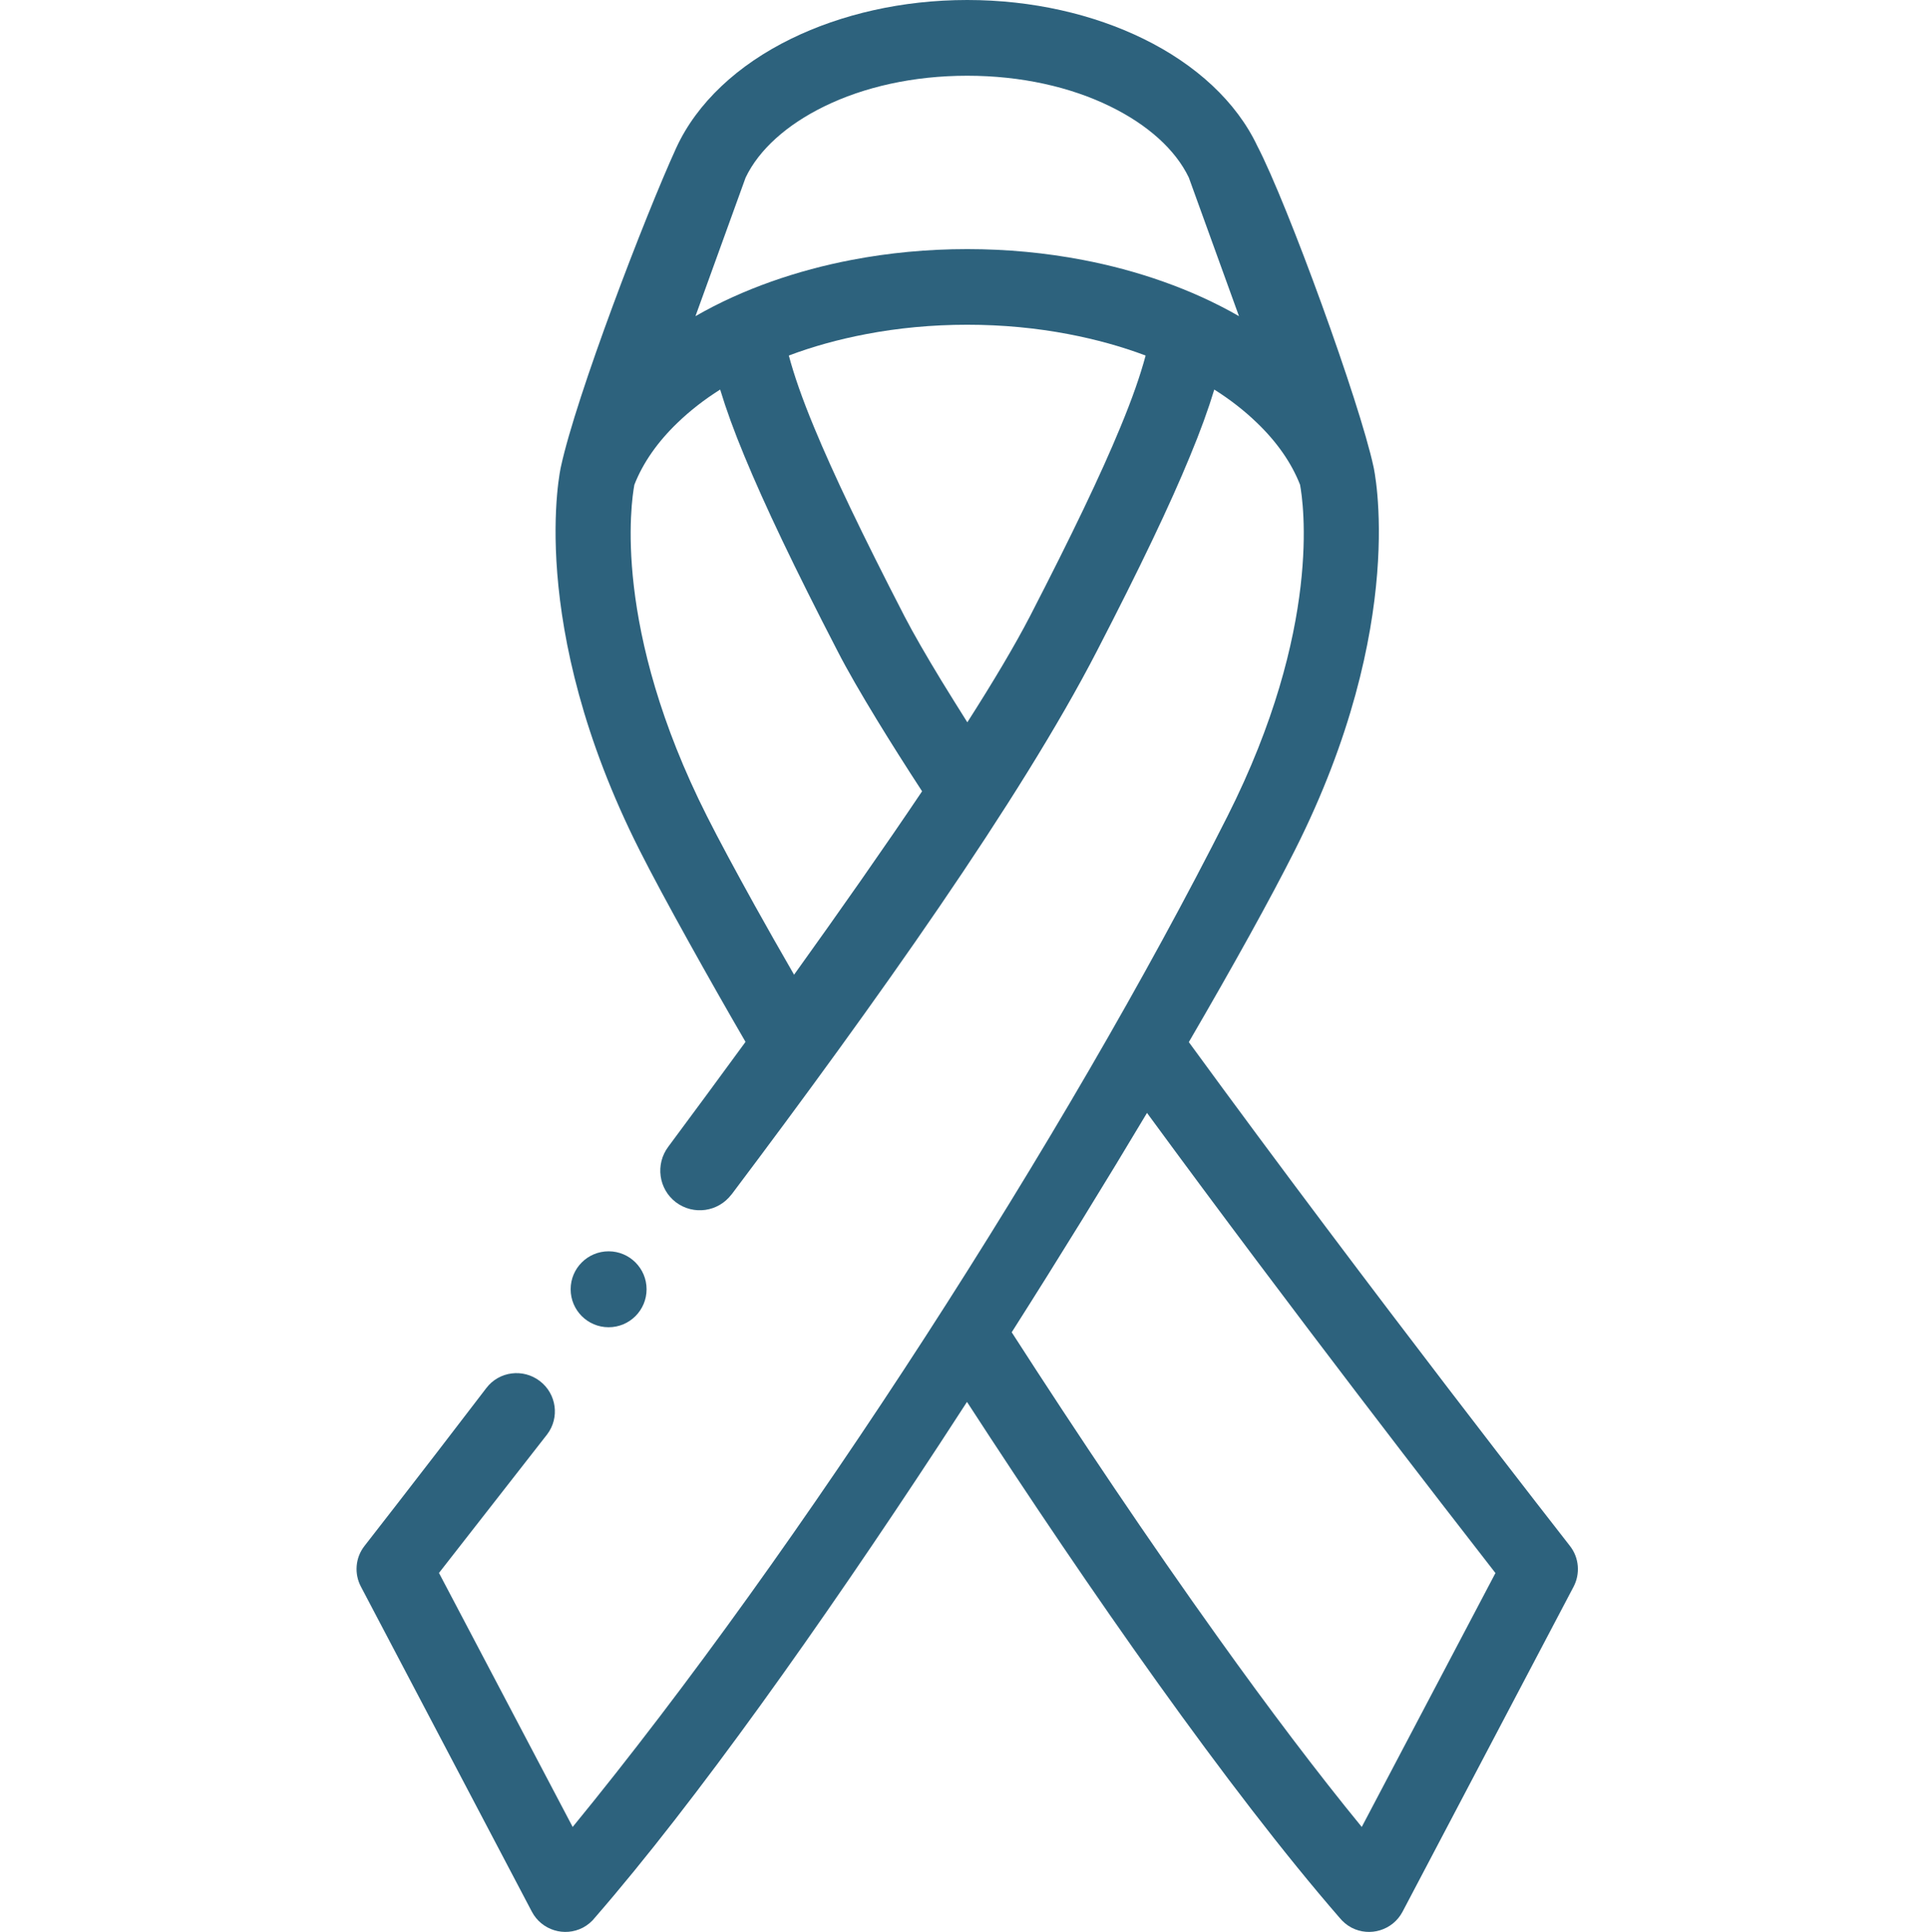 <?xml version="1.0" encoding="UTF-8"?> <!-- Generator: Adobe Illustrator 23.0.1, SVG Export Plug-In . SVG Version: 6.00 Build 0) --> <svg xmlns="http://www.w3.org/2000/svg" xmlns:xlink="http://www.w3.org/1999/xlink" id="Layer_1" x="0px" y="0px" viewBox="0 0 511 511.999" style="enable-background:new 0 0 511 511.999;" xml:space="preserve"> <style type="text/css"> .st0{fill-rule:evenodd;clip-rule:evenodd;fill:#2D627D;} </style> <path class="st0" d="M256.352,20.07c-14.344,0-27.438,3.004-37.898,8.133c-9.863,4.82-17.262,11.398-20.832,18.852l-13.297,36.738 c12.645-7.285,27.156-12.188,41.414-14.91c9.781-1.871,20.043-2.863,30.613-2.863c10.574,0,20.836,0.992,30.617,2.863 c14.258,2.723,28.77,7.625,41.414,14.91l-13.297-36.738c-3.57-7.453-10.969-14.031-20.832-18.852 C283.793,23.074,270.695,20.07,256.352,20.07z M161.309,331.625c5.555,0,10.062,4.508,10.062,10.062 c0,5.559-4.508,10.062-10.062,10.062c-5.559,0-10.062-4.504-10.062-10.062C151.246,336.133,155.75,331.625,161.309,331.625z M177.125,303.902c-3.488,4.648-2.578,11.254,2.039,14.738c4.648,3.488,11.227,2.551,14.715-2.098h0.027 c38.066-50.598,76.621-104.824,96.832-144.027c11.477-22.195,19.332-38.664,24.633-51.562c2.805-6.746,4.902-12.559,6.461-17.715 c4.227,2.664,7.996,5.609,11.254,8.758c5.273,5.047,9.184,10.602,11.48,16.469c0.852,4.594,5.926,37.984-19.246,87.875 c-42.746,84.727-113.02,193.945-173.539,267.844l-35.434-67.32c8.336-10.688,18.059-23.105,28.66-36.711 c3.371-4.422,2.52-10.742-1.93-14.145s-10.801-2.578-14.172,1.844c-19.078,24.973-32.176,41.668-32.285,41.84 c-2.496,3.172-2.75,7.426-0.965,10.797l45.324,86.176c2.578,4.875,8.645,6.746,13.523,4.195c1.273-0.68,2.352-1.59,3.172-2.637 c26.762-30.812,59.953-77.641,91.25-125.375c2.465-3.773,4.93-7.543,7.367-11.312c16.441,25.344,33.703,50.91,50.371,74.211 c17.121,23.926,33.734,45.637,48.359,62.477c0.852,1.047,1.898,1.957,3.176,2.637c4.875,2.551,10.941,0.68,13.523-4.195 l45.352-86.176c1.758-3.371,1.504-7.625-0.992-10.797c-0.141-0.199-52.355-66.844-100.996-133.512 c11.902-20.438,21.656-38.043,28.09-50.824c30.359-60.184,20.891-101.539,20.863-101.652c-3.688-17.121-22.68-69.391-30.812-85.039 c-5.527-11.68-16.242-21.57-30.219-28.402C289.859,3.828,273.699,0,256.352,0s-33.477,3.828-46.656,10.262 C195.52,17.18,184.723,27.27,179.25,39.148c-8.359,18.281-26.531,65.789-30.586,84.555c-0.027,0.113-9.496,41.473,20.863,101.652 c3.176,6.293,7.77,14.824,13.098,24.406c4.902,8.816,10.008,17.828,14.969,26.359C190.789,285.449,183.898,294.773,177.125,303.902z M209.07,94.223c1.391,5.219,3.543,11.426,6.746,19.137c5.047,12.215,12.672,28.176,23.926,50c2.379,4.594,5.812,10.52,9.809,17.094 c2.211,3.602,4.508,7.285,6.832,10.973c6.941-10.855,12.613-20.41,16.582-28.062c11.254-21.828,18.879-37.785,23.922-50.004 c3.203-7.711,5.359-13.918,6.75-19.133c-6.324-2.383-13.156-4.281-20.441-5.672c-8.418-1.613-17.43-2.492-26.844-2.492 c-9.41,0-18.426,0.879-26.844,2.492C222.223,89.941,215.391,91.844,209.07,94.223z M244.391,209.707 c-4.309-6.605-8.391-13.066-11.906-18.824c-4.25-6.973-7.938-13.32-10.516-18.367c-11.48-22.195-19.305-38.664-24.633-51.562 c-2.809-6.746-4.902-12.559-6.465-17.715c-4.223,2.664-7.992,5.613-11.254,8.758c-5.27,5.047-9.184,10.602-11.48,16.469 c-0.848,4.594-5.922,37.984,19.25,87.875c3.172,6.293,7.625,14.543,12.699,23.699c3.059,5.496,6.574,11.707,10.375,18.281 C222.648,241.34,234.27,224.758,244.391,209.707z M268.145,353.082c17.574,27.297,36.453,55.418,54.824,81.07 c13.234,18.512,26.133,35.605,37.953,50.031l35.434-67.293c-12.672-16.273-53.434-68.855-92.352-121.945 C293.117,313.172,280.957,332.93,268.145,353.082z"></path> </svg> 